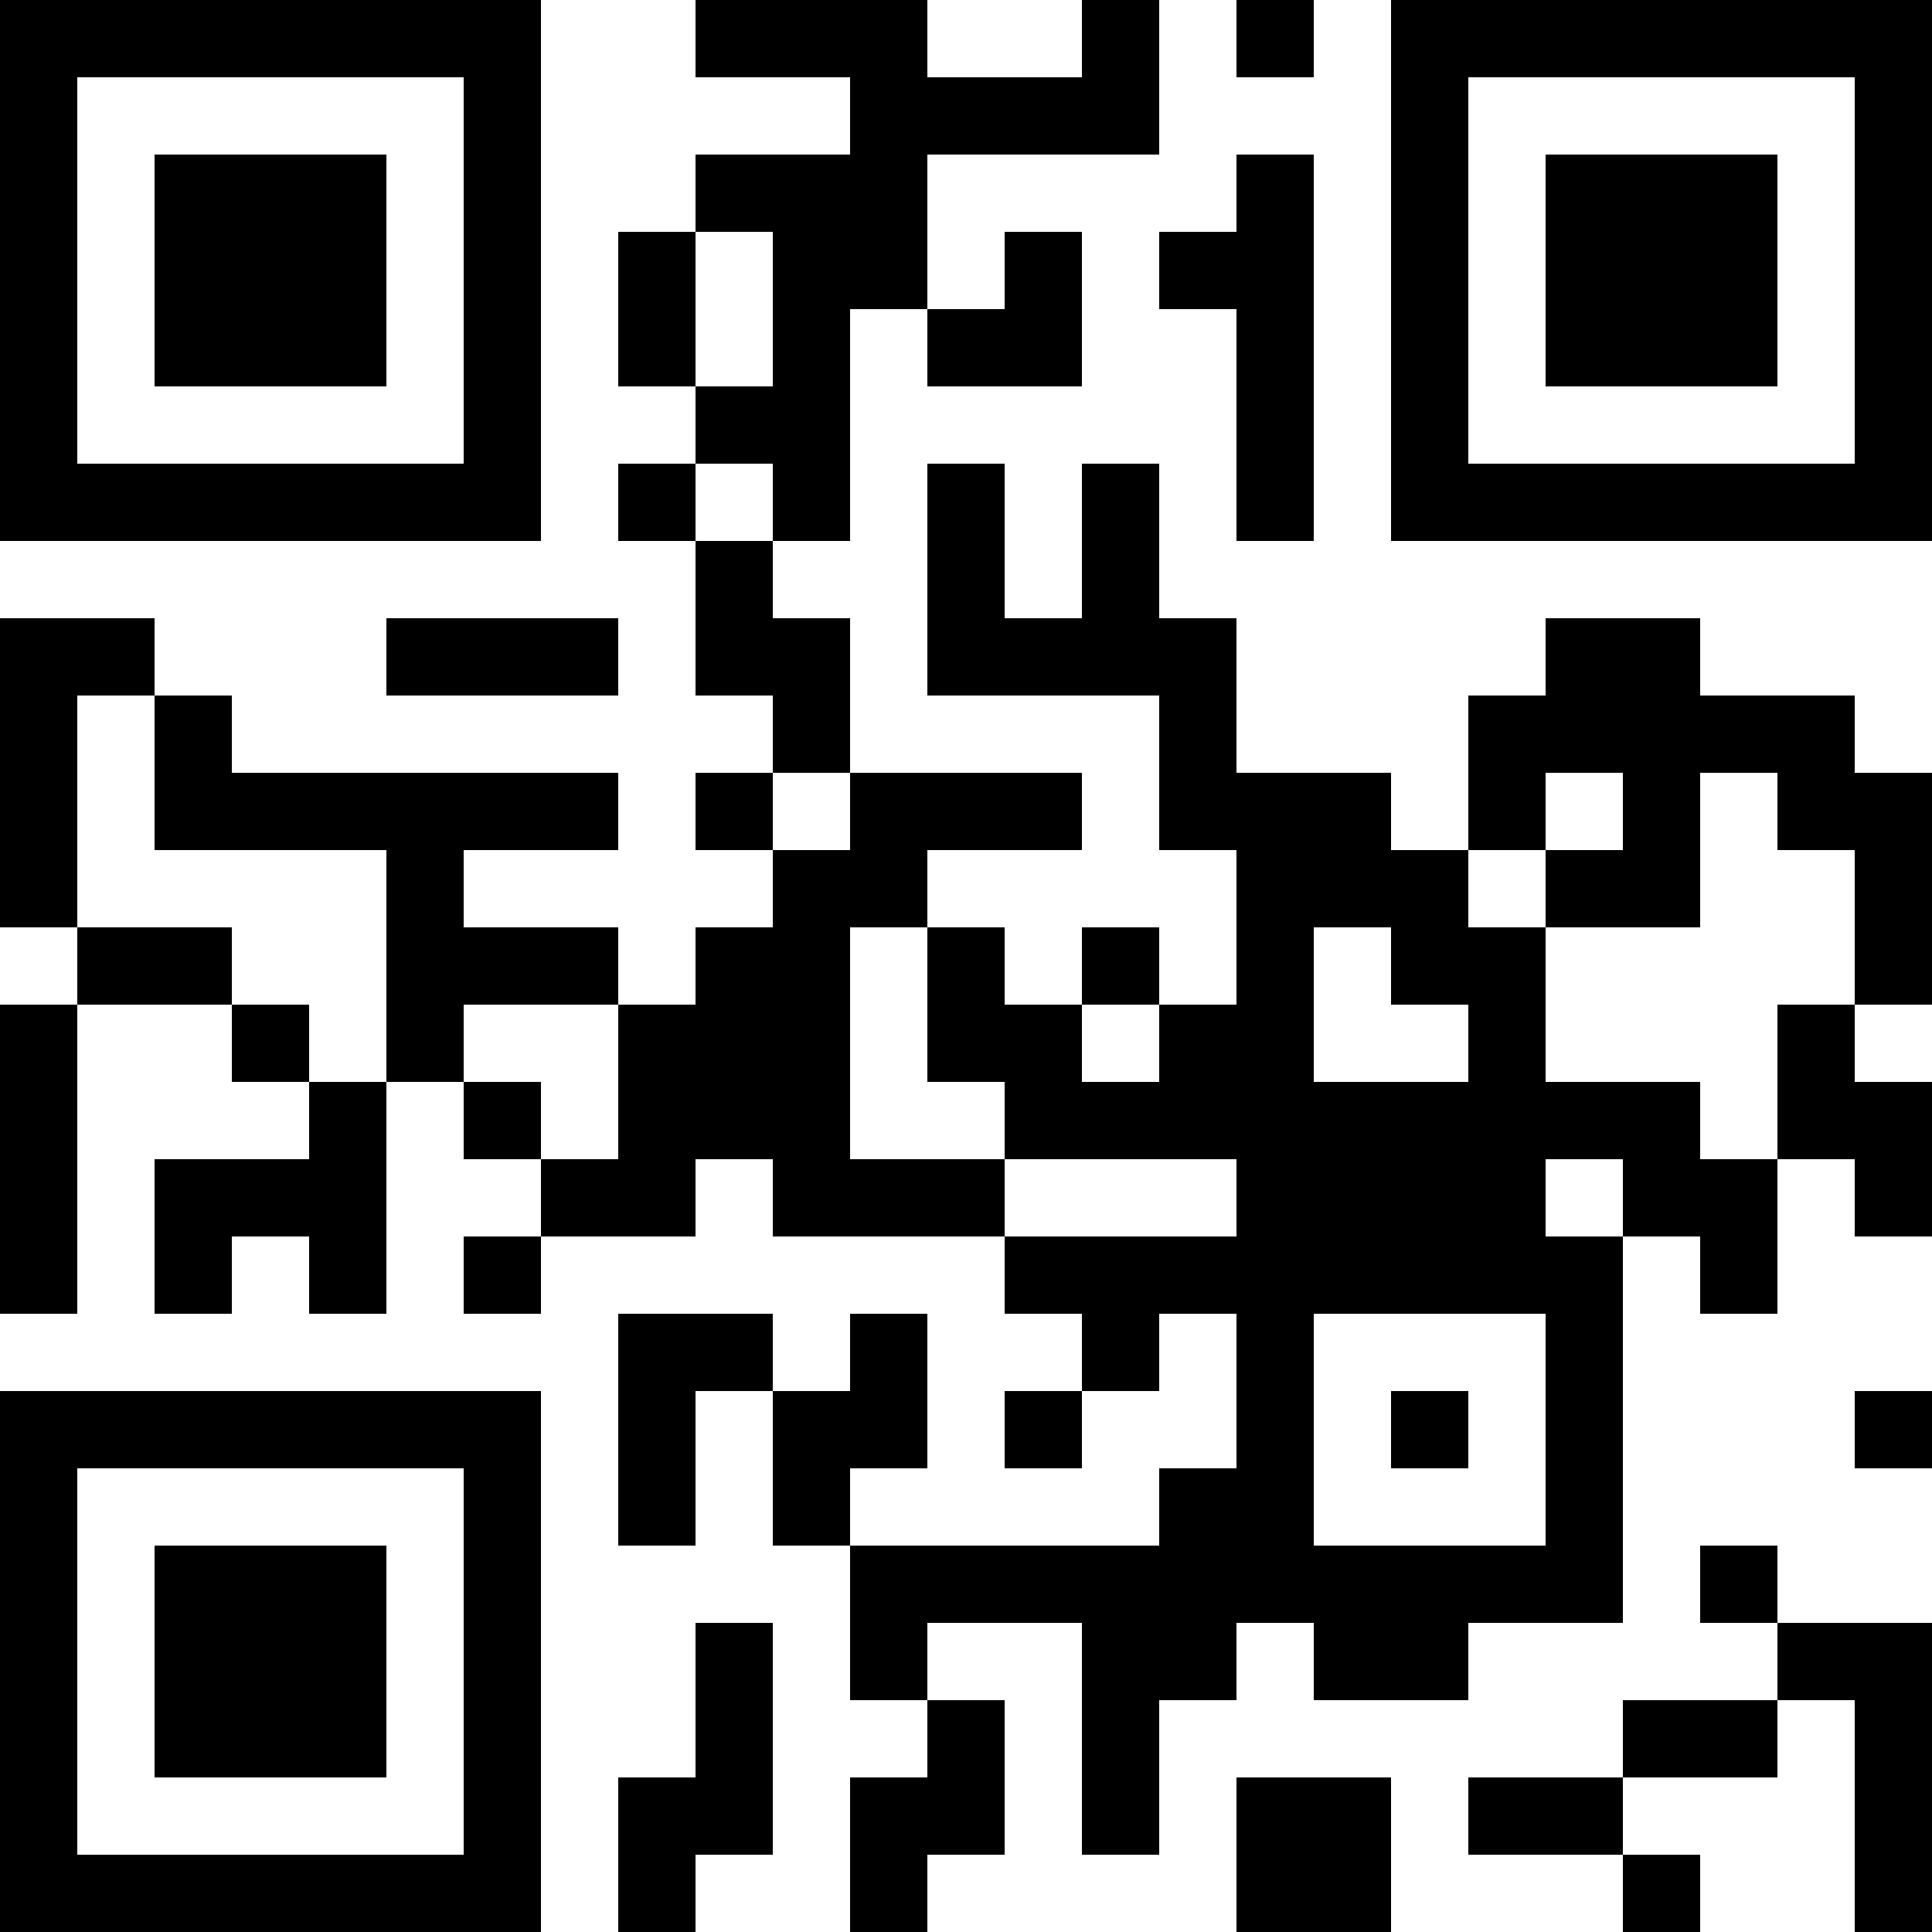 <?xml version="1.0" encoding="UTF-8"?>
<svg xmlns="http://www.w3.org/2000/svg" version="1.1" width="250" height="250" viewBox="0 0 250 250"><rect x="0" y="0" width="250" height="250" fill="#ffffff"/><g transform="scale(10)"><g transform="translate(0,0)"><path fill-rule="evenodd" d="M9 0L9 1L11 1L11 2L9 2L9 3L8 3L8 5L9 5L9 6L8 6L8 7L9 7L9 9L10 9L10 10L9 10L9 11L10 11L10 12L9 12L9 13L8 13L8 12L6 12L6 11L8 11L8 10L3 10L3 9L2 9L2 8L0 8L0 12L1 12L1 13L0 13L0 17L1 17L1 13L3 13L3 14L4 14L4 15L2 15L2 17L3 17L3 16L4 16L4 17L5 17L5 14L6 14L6 15L7 15L7 16L6 16L6 17L7 17L7 16L9 16L9 15L10 15L10 16L13 16L13 17L14 17L14 18L13 18L13 19L14 19L14 18L15 18L15 17L16 17L16 19L15 19L15 20L11 20L11 19L12 19L12 17L11 17L11 18L10 18L10 17L8 17L8 20L9 20L9 18L10 18L10 20L11 20L11 22L12 22L12 23L11 23L11 25L12 25L12 24L13 24L13 22L12 22L12 21L14 21L14 24L15 24L15 22L16 22L16 21L17 21L17 22L19 22L19 21L21 21L21 16L22 16L22 17L23 17L23 15L24 15L24 16L25 16L25 14L24 14L24 13L25 13L25 10L24 10L24 9L22 9L22 8L20 8L20 9L19 9L19 11L18 11L18 10L16 10L16 8L15 8L15 6L14 6L14 8L13 8L13 6L12 6L12 9L15 9L15 11L16 11L16 13L15 13L15 12L14 12L14 13L13 13L13 12L12 12L12 11L14 11L14 10L11 10L11 8L10 8L10 7L11 7L11 4L12 4L12 5L14 5L14 3L13 3L13 4L12 4L12 2L15 2L15 0L14 0L14 1L12 1L12 0ZM16 0L16 1L17 1L17 0ZM16 2L16 3L15 3L15 4L16 4L16 7L17 7L17 2ZM9 3L9 5L10 5L10 3ZM9 6L9 7L10 7L10 6ZM5 8L5 9L8 9L8 8ZM1 9L1 12L3 12L3 13L4 13L4 14L5 14L5 11L2 11L2 9ZM10 10L10 11L11 11L11 10ZM20 10L20 11L19 11L19 12L20 12L20 14L22 14L22 15L23 15L23 13L24 13L24 11L23 11L23 10L22 10L22 12L20 12L20 11L21 11L21 10ZM11 12L11 15L13 15L13 16L16 16L16 15L13 15L13 14L12 14L12 12ZM17 12L17 14L19 14L19 13L18 13L18 12ZM6 13L6 14L7 14L7 15L8 15L8 13ZM14 13L14 14L15 14L15 13ZM20 15L20 16L21 16L21 15ZM17 17L17 20L20 20L20 17ZM18 18L18 19L19 19L19 18ZM24 18L24 19L25 19L25 18ZM22 20L22 21L23 21L23 22L21 22L21 23L19 23L19 24L21 24L21 25L22 25L22 24L21 24L21 23L23 23L23 22L24 22L24 25L25 25L25 21L23 21L23 20ZM9 21L9 23L8 23L8 25L9 25L9 24L10 24L10 21ZM16 23L16 25L18 25L18 23ZM0 0L0 7L7 7L7 0ZM1 1L1 6L6 6L6 1ZM2 2L2 5L5 5L5 2ZM18 0L18 7L25 7L25 0ZM19 1L19 6L24 6L24 1ZM20 2L20 5L23 5L23 2ZM0 18L0 25L7 25L7 18ZM1 19L1 24L6 24L6 19ZM2 20L2 23L5 23L5 20Z" fill="#000000"/></g></g></svg>
